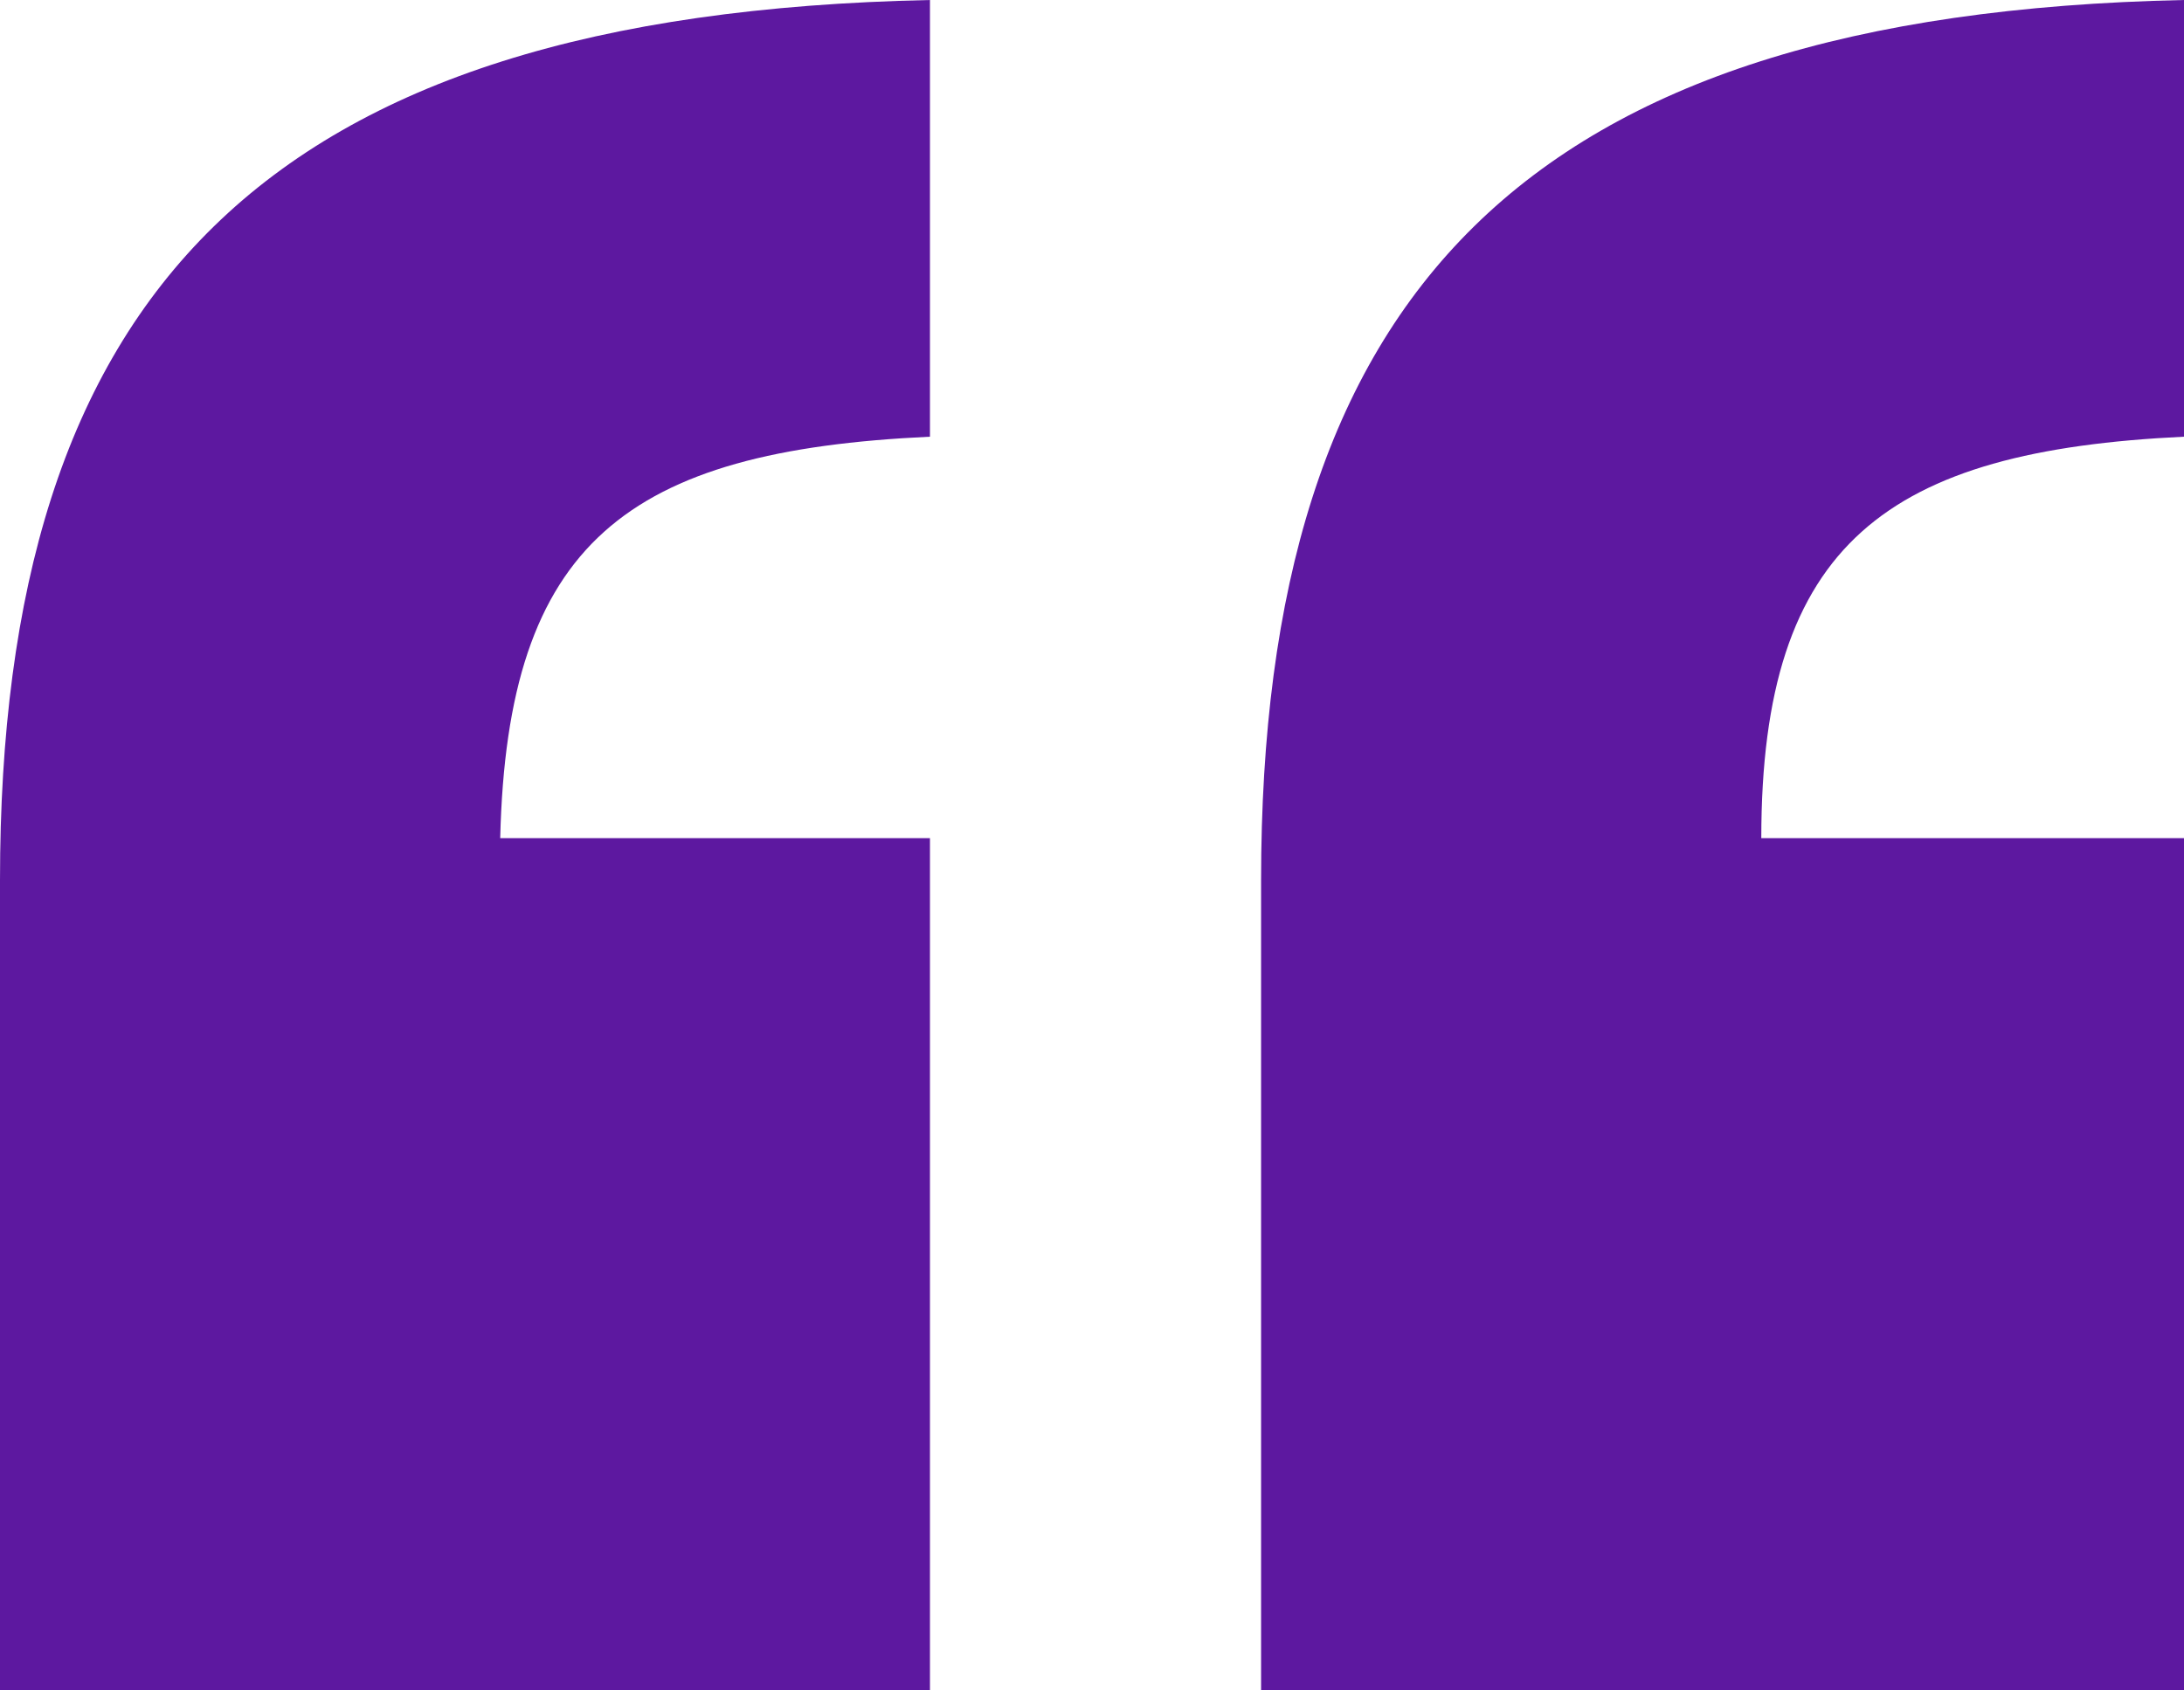 <svg width="31" height="24" viewBox="0 0 31 24" fill="none" xmlns="http://www.w3.org/2000/svg">
<path d="M13.2 11.9V24H0V12.5C0 4.2 3.7 0.2 13.2 0V6.2C8.9 6.4 7.2 7.7 7.1 11.9H13.2ZM31 11.9V24H17.9V12.5C17.9 4.2 21.6 0.2 31 0V6.2C26.8 6.4 25 7.7 25 11.9H31Z" fill="#5D18A0"/>
</svg>
